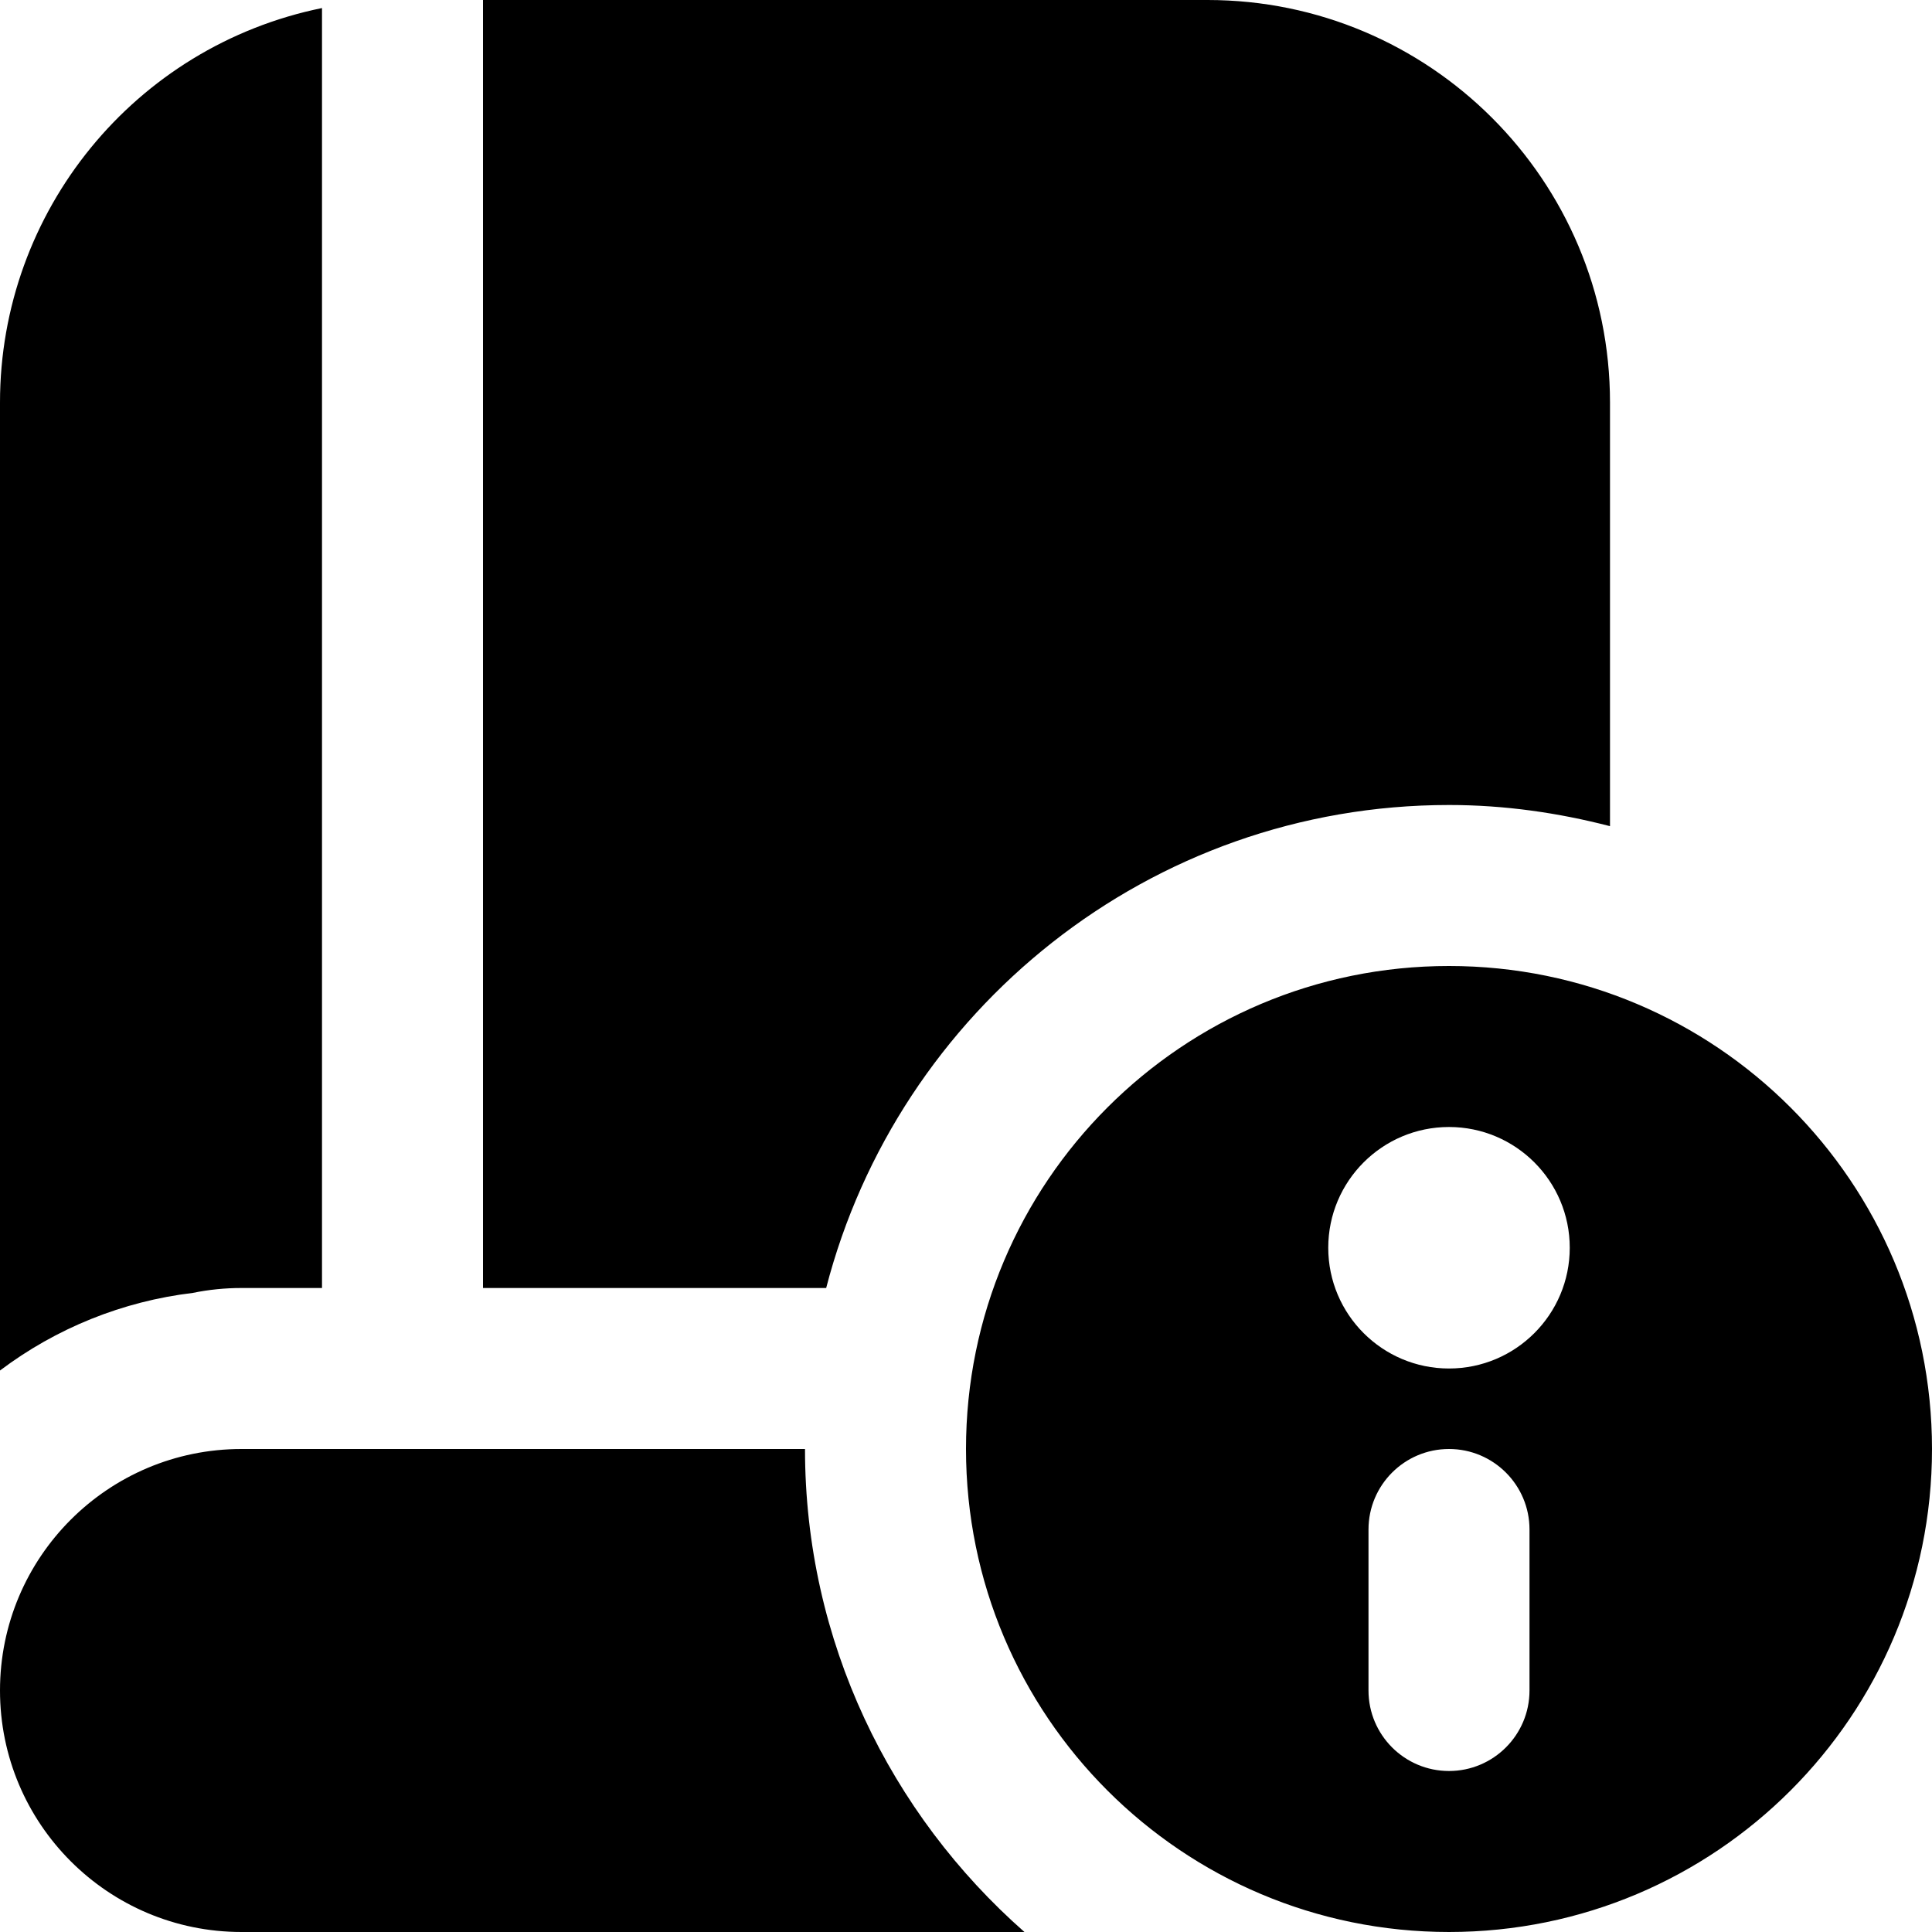 <?xml version="1.0" encoding="UTF-8"?>
<svg xmlns="http://www.w3.org/2000/svg" id="Layer_1" data-name="Layer 1" viewBox="0 0 24 24">
  <path d="m2.395,16.061c-.87.104-1.696.437-2.395.964V5C0,2.624,1.672.575,4,.1v15.9h-1c-.203,0-.406.02-.605.061Zm15.605-6.061c.692,0,1.359.097,2,.263v-5.263c0-2.761-2.239-5-5-5H6v16h4.263c.892-3.445,4.017-6,7.737-6Zm-8,8H3c-1.657,0-3,1.343-3,3s1.343,3,3,3h9.726c-1.667-1.467-2.726-3.61-2.726-6Zm14,0c0,3.314-2.686,6-6,6s-6-2.686-6-6,2.686-6,6-6,6,2.686,6,6Zm-5,1c0-.552-.448-1-1-1s-1,.448-1,1v2c0,.552.448,1,1,1s1-.448,1-1v-2Zm.5-3.5c0-.828-.672-1.5-1.5-1.5s-1.5.672-1.5,1.5.672,1.5,1.5,1.5,1.5-.672,1.5-1.5Z"/>
</svg>
